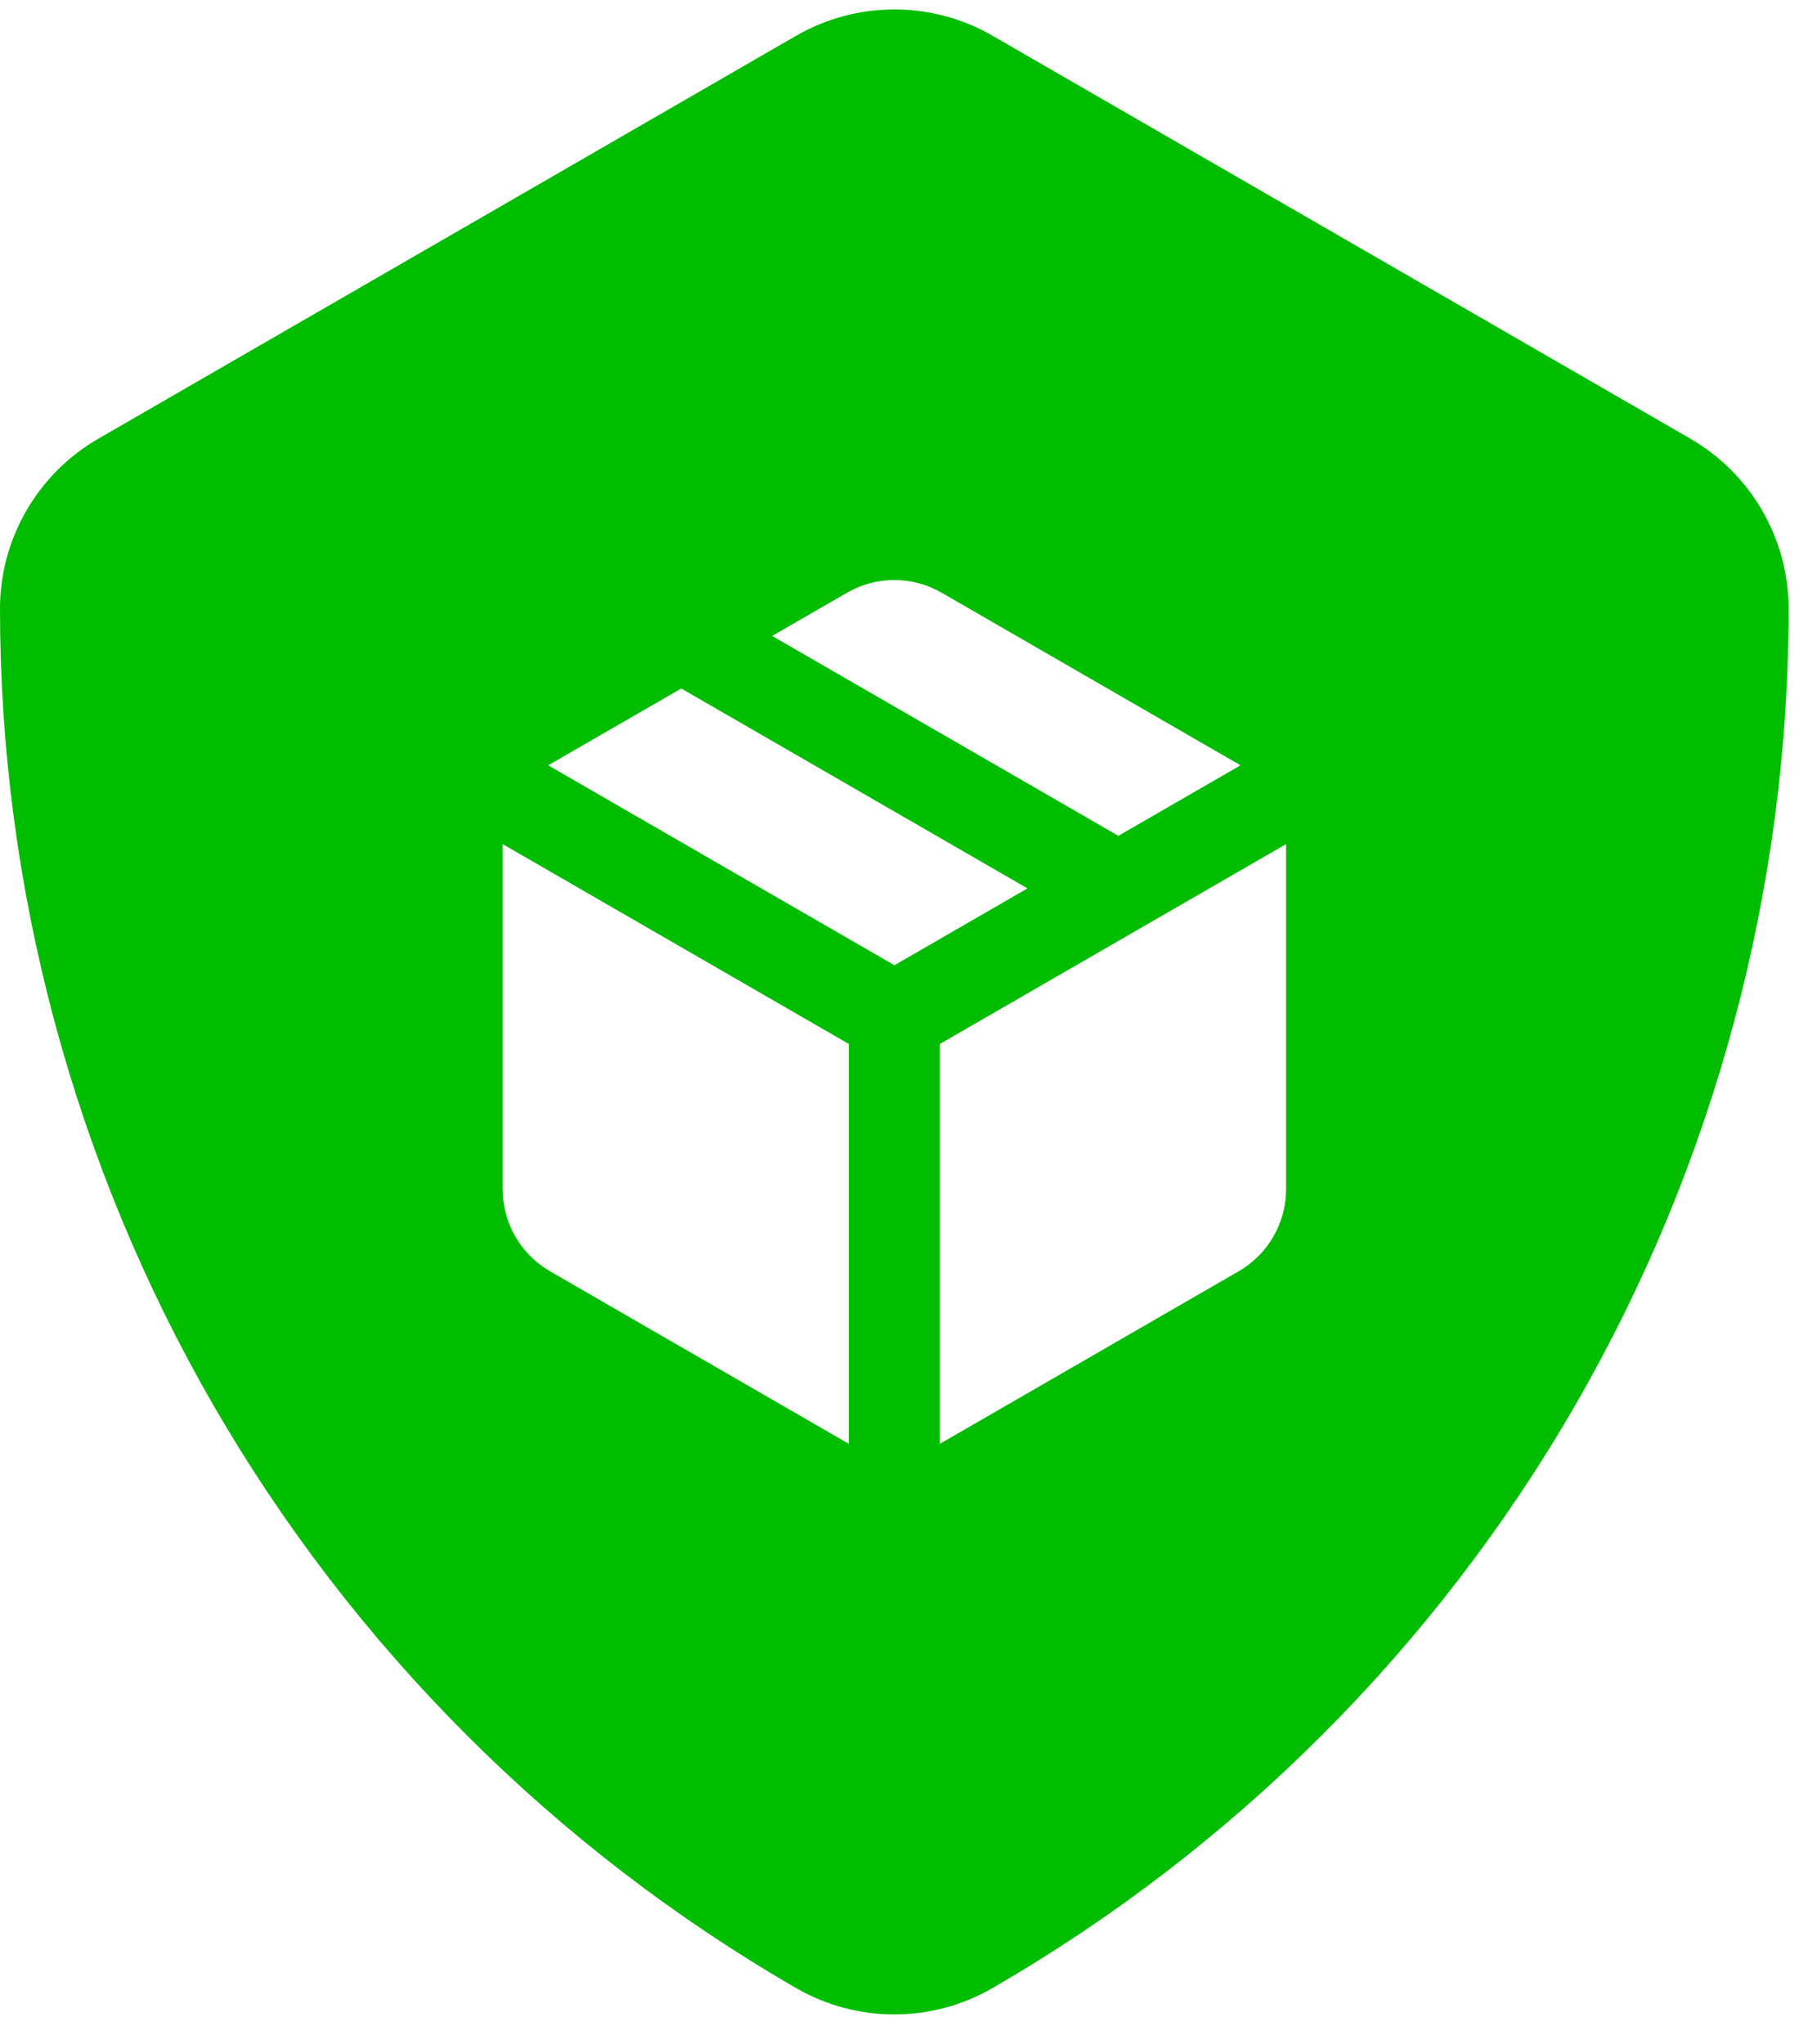 <svg width="48" height="54" viewBox="0 0 48 54" fill="none" xmlns="http://www.w3.org/2000/svg">
<path d="M44.664 11.593L26.216 0.942C24.619 0.018 22.634 0.021 21.036 0.942L2.589 11.593C0.992 12.517 0 14.233 0 16.078C0 23.453 1.95 30.728 5.637 37.117C9.326 43.503 14.65 48.83 21.036 52.516C21.835 52.978 22.731 53.209 23.625 53.209C24.519 53.209 25.415 52.978 26.214 52.516C32.6 48.827 37.927 43.503 41.613 37.117C45.302 30.73 47.25 23.456 47.25 16.078C47.25 14.233 46.258 12.514 44.661 11.593H44.664ZM14.481 20.215L17.997 18.186L27.143 23.466L23.628 25.496L14.481 20.215ZM22.424 27.576V38.138L14.53 33.58C13.756 33.132 13.278 32.306 13.278 31.412V22.296L22.424 27.576ZM20.398 16.798L22.373 15.657C23.147 15.209 24.1 15.209 24.877 15.657L32.771 20.215L29.544 22.078L20.398 16.798ZM24.828 27.576L33.975 22.296V31.412C33.975 32.306 33.497 33.132 32.722 33.58L24.828 38.138V27.576Z" fill="#00BD00"/>
</svg>
